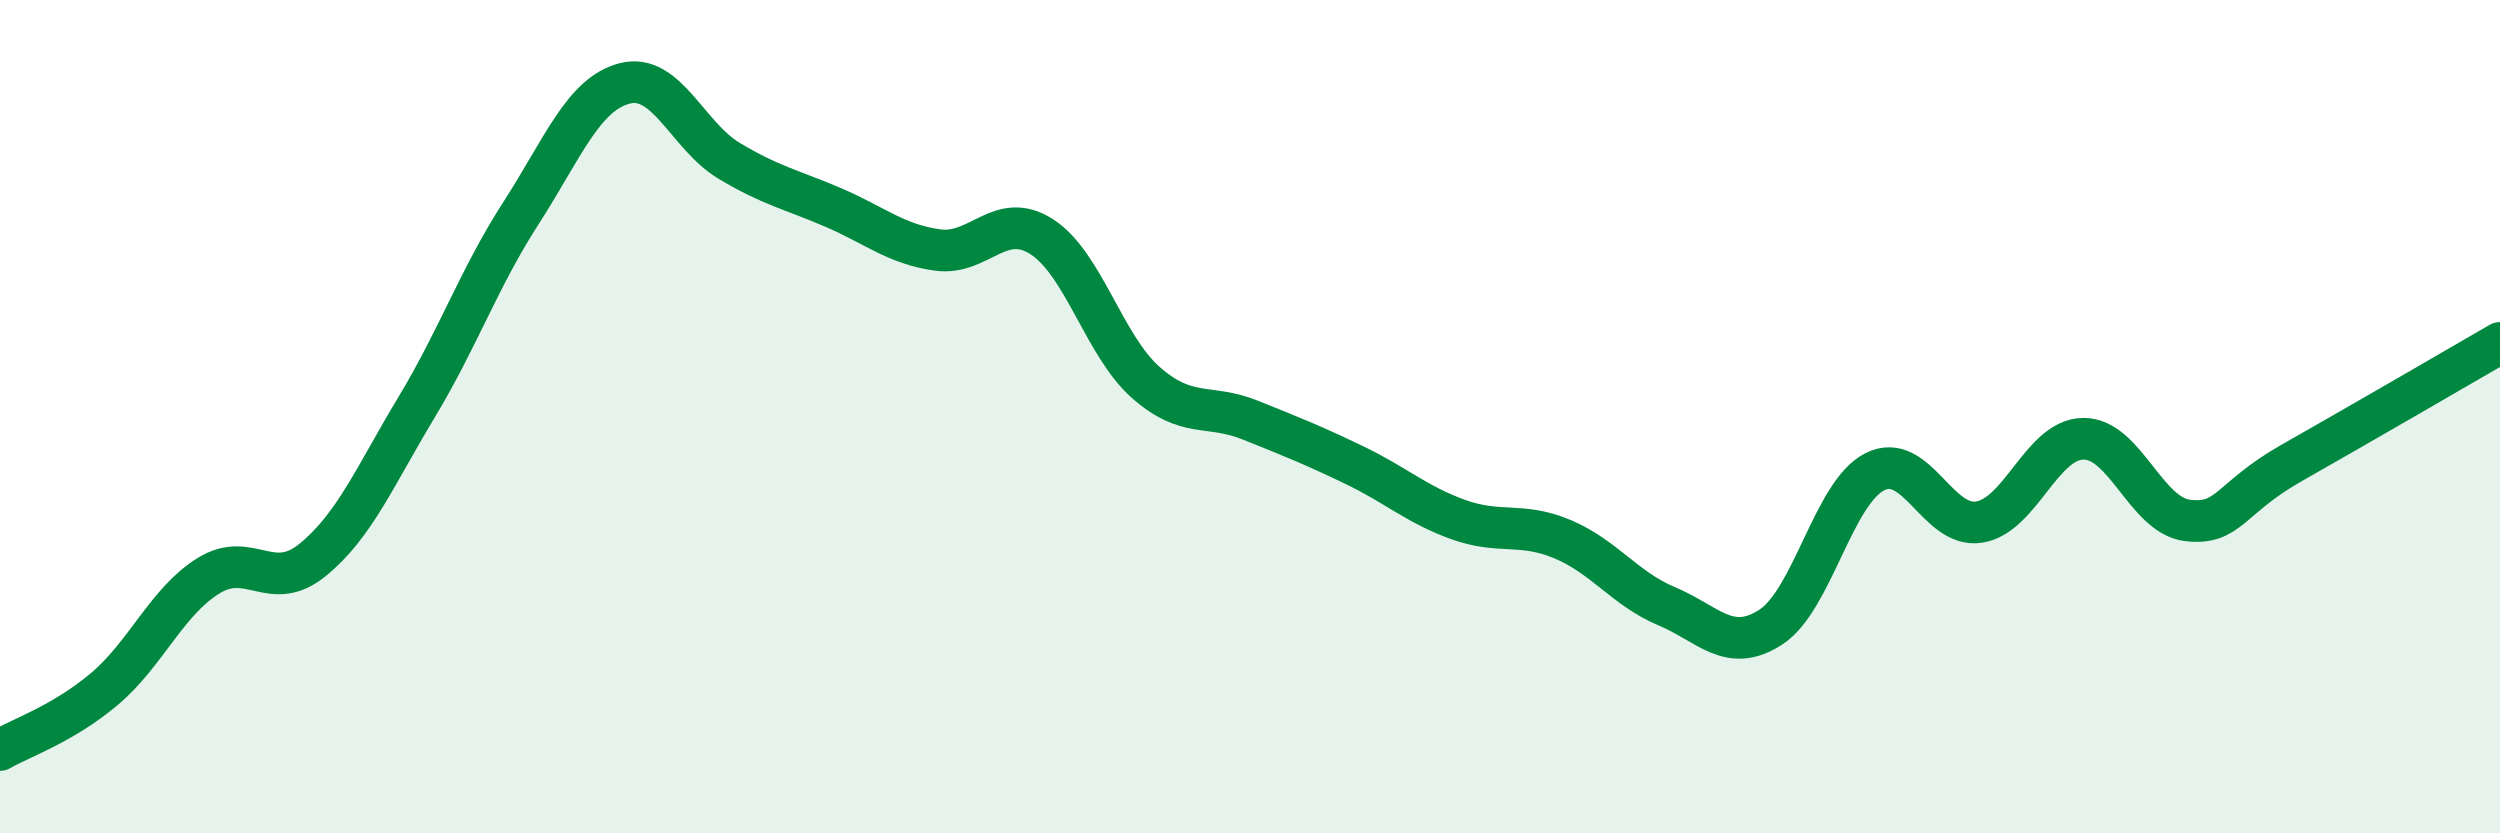 
    <svg width="60" height="20" viewBox="0 0 60 20" xmlns="http://www.w3.org/2000/svg">
      <path
        d="M 0,18 C 0.5,17.71 1.5,17.38 2.5,16.54 C 3.5,15.7 4,14.44 5,13.82 C 6,13.2 6.5,14.25 7.5,13.44 C 8.5,12.63 9,11.43 10,9.77 C 11,8.11 11.5,6.67 12.5,5.12 C 13.5,3.57 14,2.25 15,2 C 16,1.75 16.5,3.26 17.5,3.86 C 18.5,4.46 19,4.55 20,4.98 C 21,5.41 21.5,5.86 22.5,6 C 23.5,6.14 24,5.04 25,5.68 C 26,6.32 26.5,8.3 27.5,9.18 C 28.5,10.06 29,9.68 30,10.08 C 31,10.48 31.5,10.68 32.5,11.16 C 33.5,11.64 34,12.11 35,12.47 C 36,12.83 36.5,12.52 37.5,12.94 C 38.5,13.36 39,14.13 40,14.55 C 41,14.97 41.5,15.7 42.5,15.05 C 43.5,14.4 44,11.82 45,11.32 C 46,10.82 46.5,12.69 47.5,12.53 C 48.5,12.37 49,10.54 50,10.53 C 51,10.52 51.5,12.37 52.5,12.49 C 53.5,12.61 53.5,11.96 55,11.11 C 56.5,10.26 59,8.81 60,8.23L60 20L0 20Z"
        fill="#008740"
        opacity="0.1"
        stroke-linecap="round"
        stroke-linejoin="round"
      />
      <path
        d="M 0,18 C 0.5,17.71 1.5,17.38 2.5,16.54 C 3.5,15.7 4,14.44 5,13.82 C 6,13.2 6.5,14.25 7.5,13.44 C 8.5,12.63 9,11.43 10,9.77 C 11,8.11 11.5,6.67 12.5,5.12 C 13.5,3.57 14,2.25 15,2 C 16,1.75 16.5,3.26 17.5,3.86 C 18.5,4.46 19,4.55 20,4.98 C 21,5.41 21.5,5.86 22.5,6 C 23.5,6.14 24,5.04 25,5.68 C 26,6.32 26.5,8.3 27.5,9.18 C 28.5,10.06 29,9.68 30,10.08 C 31,10.48 31.5,10.68 32.5,11.16 C 33.5,11.64 34,12.11 35,12.47 C 36,12.83 36.5,12.52 37.5,12.94 C 38.5,13.36 39,14.13 40,14.55 C 41,14.97 41.5,15.7 42.5,15.05 C 43.5,14.4 44,11.82 45,11.32 C 46,10.82 46.5,12.69 47.5,12.53 C 48.5,12.37 49,10.54 50,10.53 C 51,10.52 51.5,12.37 52.5,12.49 C 53.5,12.61 53.5,11.96 55,11.11 C 56.5,10.26 59,8.81 60,8.23"
        stroke="#008740"
        stroke-width="1"
        fill="none"
        stroke-linecap="round"
        stroke-linejoin="round"
      />
    </svg>
  